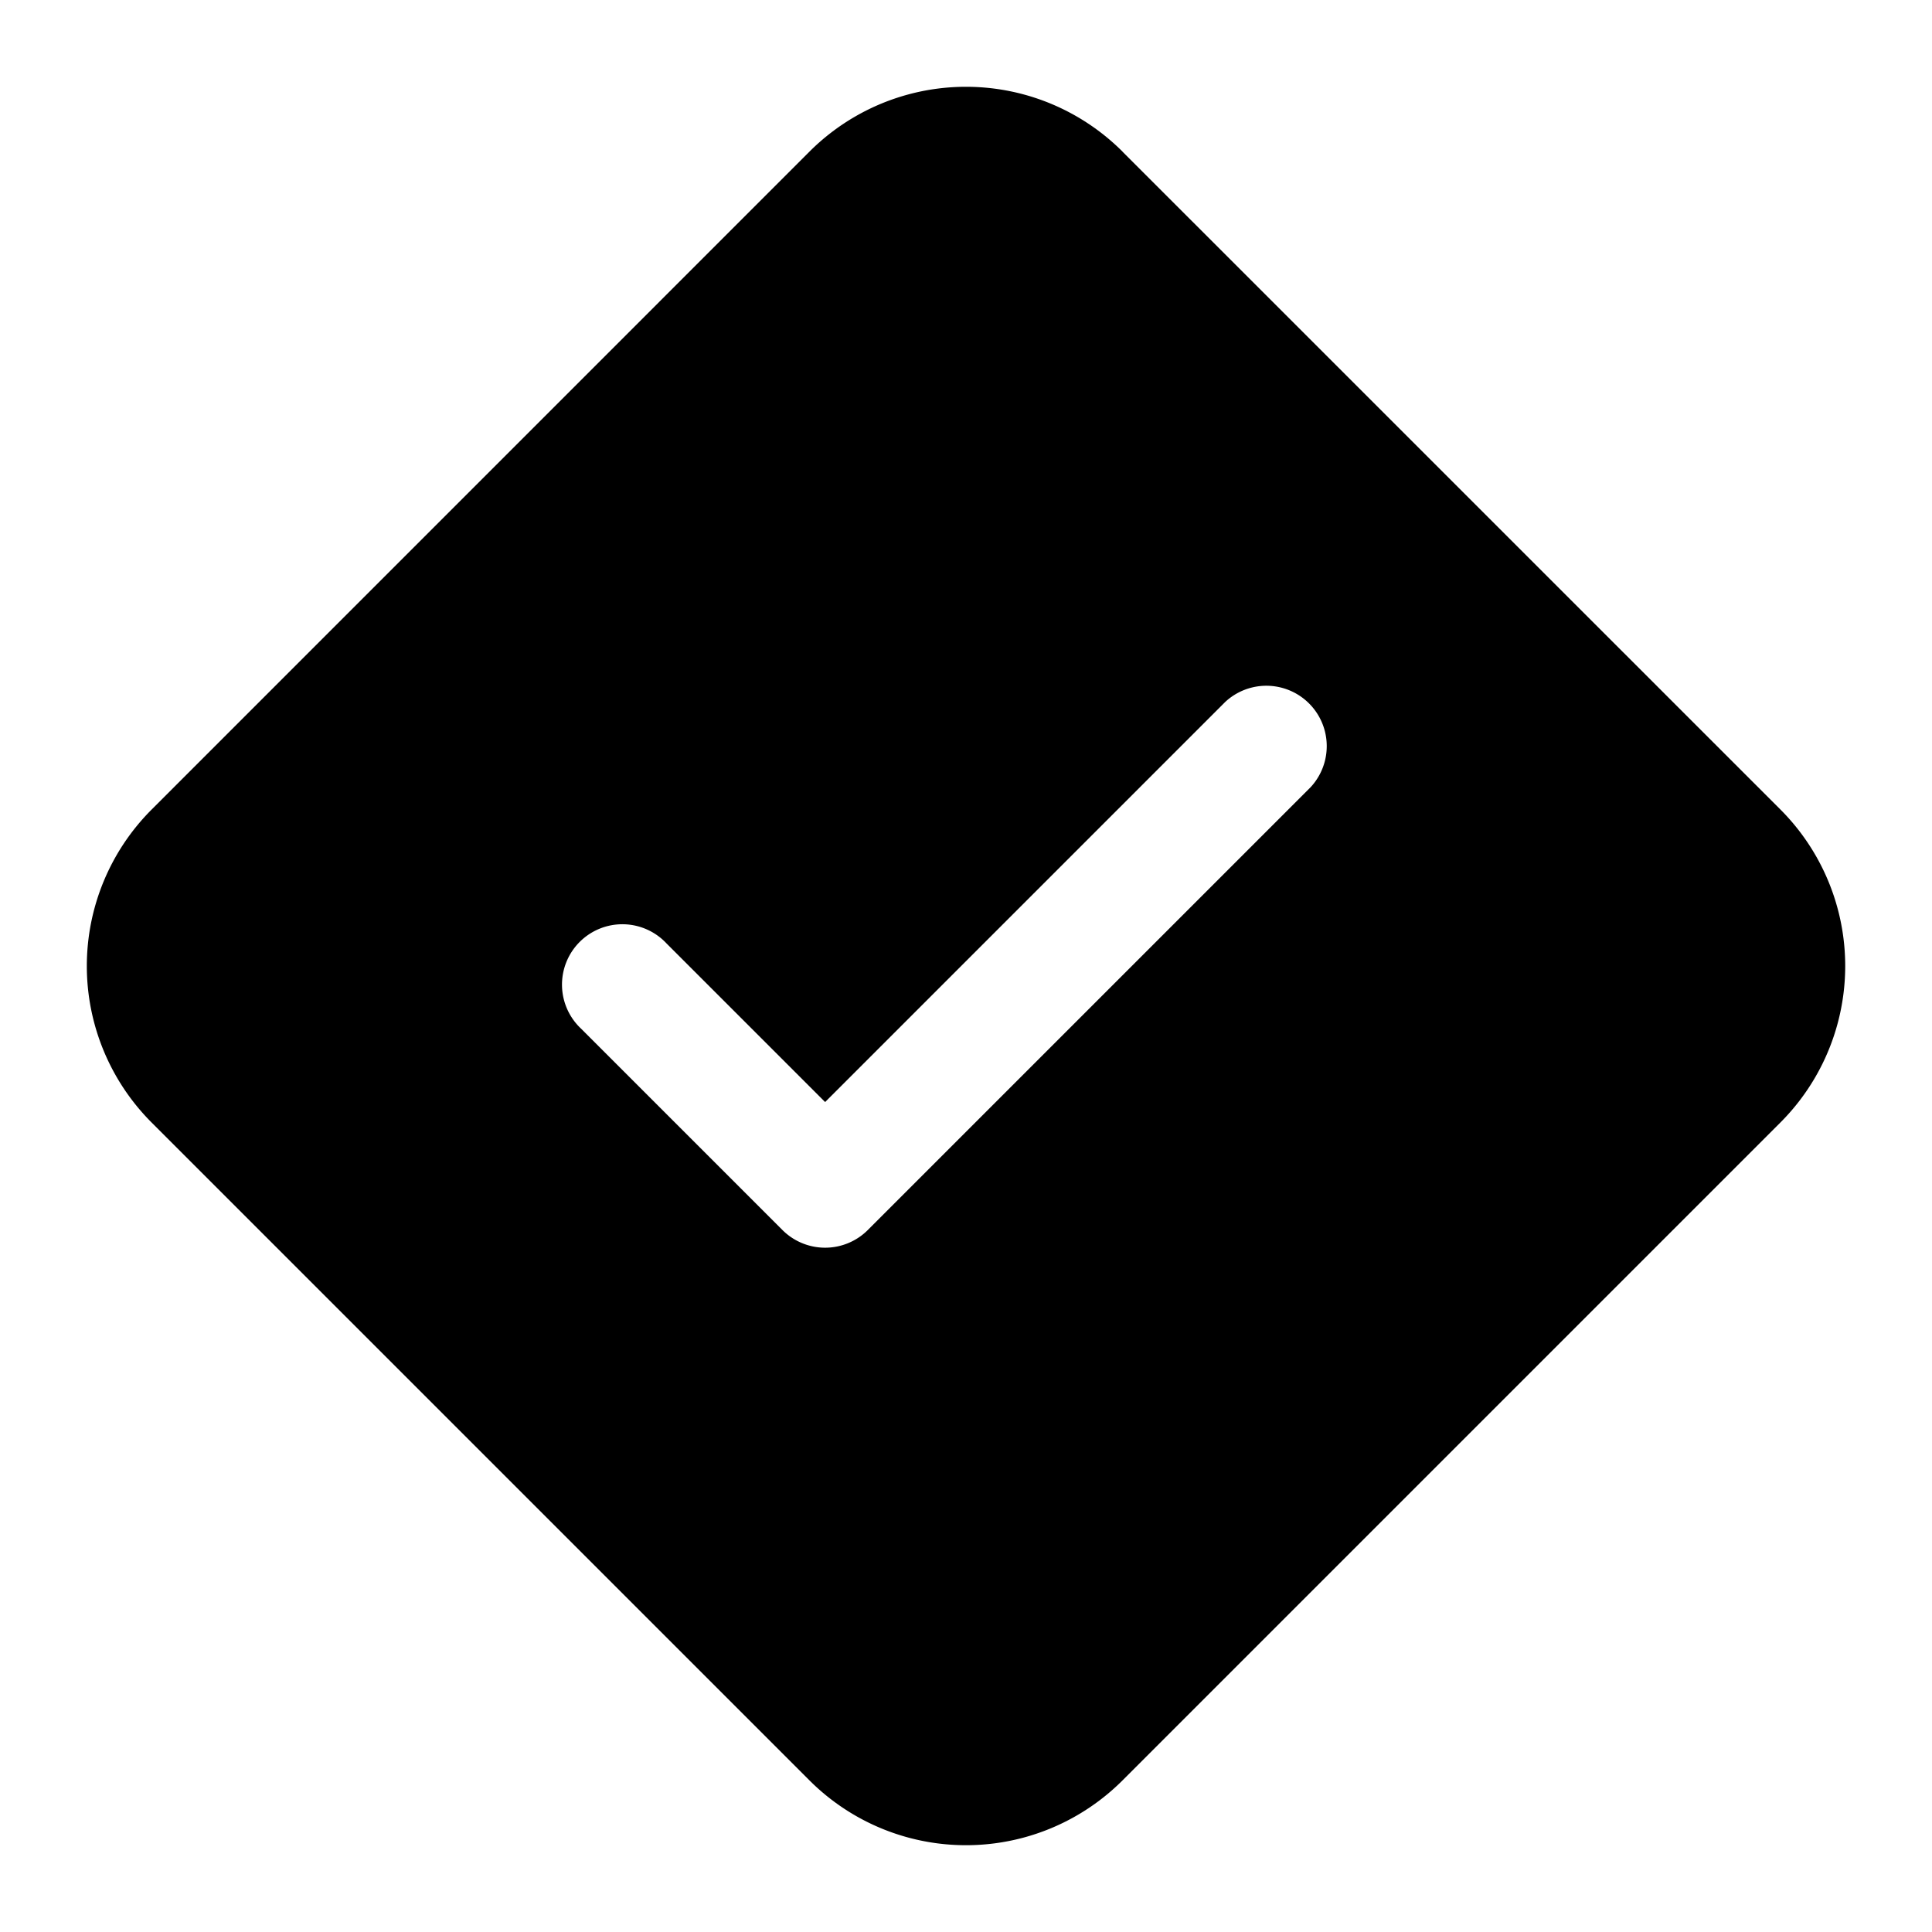 <svg xmlns="http://www.w3.org/2000/svg" width="24" height="24" fill="none" viewBox="0 0 24 24"><path fill="currentColor" fill-rule="evenodd" d="M13.945 1.884a2.75 2.75 0 00-3.89 0l-8.171 8.172a2.75 2.75 0 000 3.889l8.171 8.171a2.75 2.75 0 003.89 0l8.171-8.171a2.75 2.75 0 000-3.89l-8.171-8.17zM16.28 9.78l-5.5 5.5a.75.75 0 01-1.06 0l-2.5-2.5a.75.75 0 111.06-1.06l1.97 1.97 4.97-4.97a.75.75 0 011.06 1.06z" clip-rule="evenodd"/></svg>